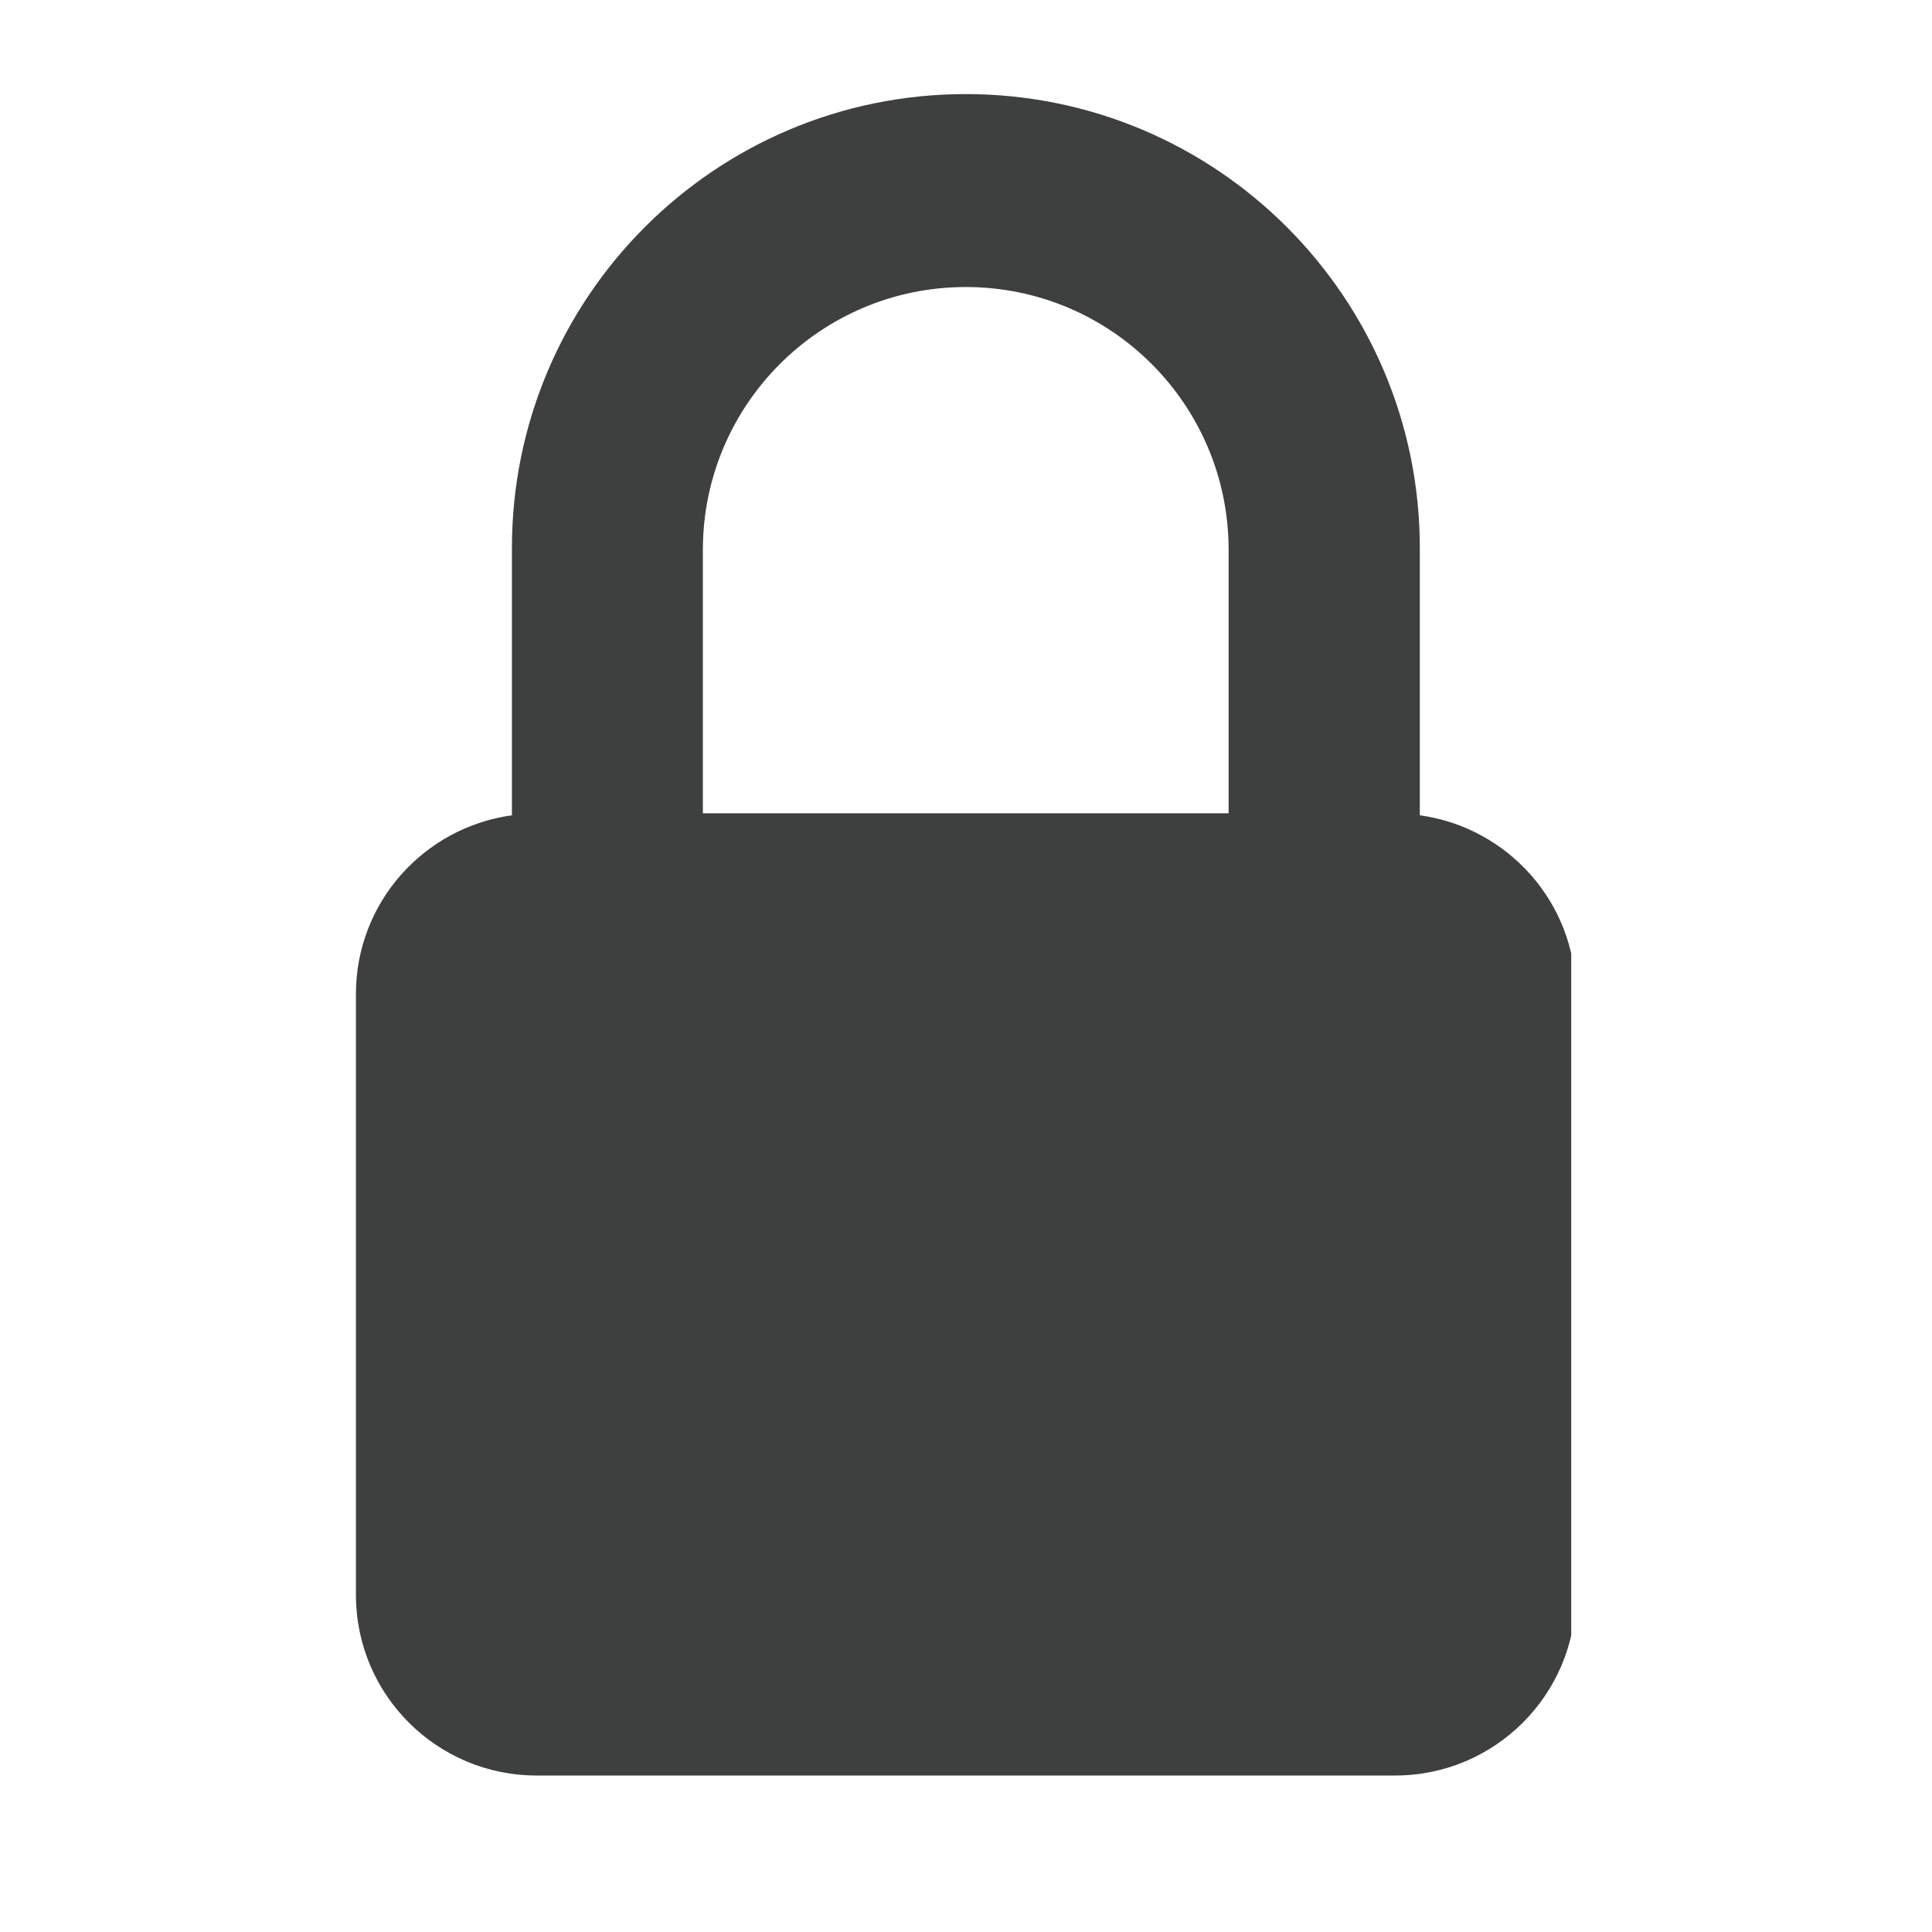 <svg version="1.0" preserveAspectRatio="xMidYMid meet" height="40" viewBox="0 0 30 30" zoomAndPan="magnify" width="40" xmlns:xlink="http://www.w3.org/1999/xlink" xmlns="http://www.w3.org/2000/svg"><defs><clipPath id="d3c1d0bc46"><path clip-rule="nonzero" d="M 5.527 1.453 L 24.398 1.453 L 24.398 27.582 L 5.527 27.582 Z M 5.527 1.453"></path></clipPath></defs><g clip-path="url(#d3c1d0bc46)"><path fill-rule="nonzero" fill-opacity="1" d="M 14.996 4.457 C 17.254 4.457 19.078 6.285 19.078 8.539 L 19.078 12.629 L 10.914 12.629 L 10.914 8.539 C 10.914 6.285 12.742 4.457 14.996 4.457 Z M 22.047 12.66 L 22.047 8.512 C 22.047 4.617 18.891 1.461 14.996 1.461 C 11.105 1.461 7.949 4.617 7.949 8.512 L 7.949 12.66 C 6.582 12.848 5.527 14.016 5.527 15.434 L 5.527 24.766 C 5.527 26.316 6.785 27.57 8.332 27.57 L 21.664 27.57 C 23.211 27.57 24.469 26.316 24.469 24.766 L 24.469 15.434 C 24.469 14.016 23.414 12.848 22.047 12.66" fill="#3e3f3f"></path></g></svg>